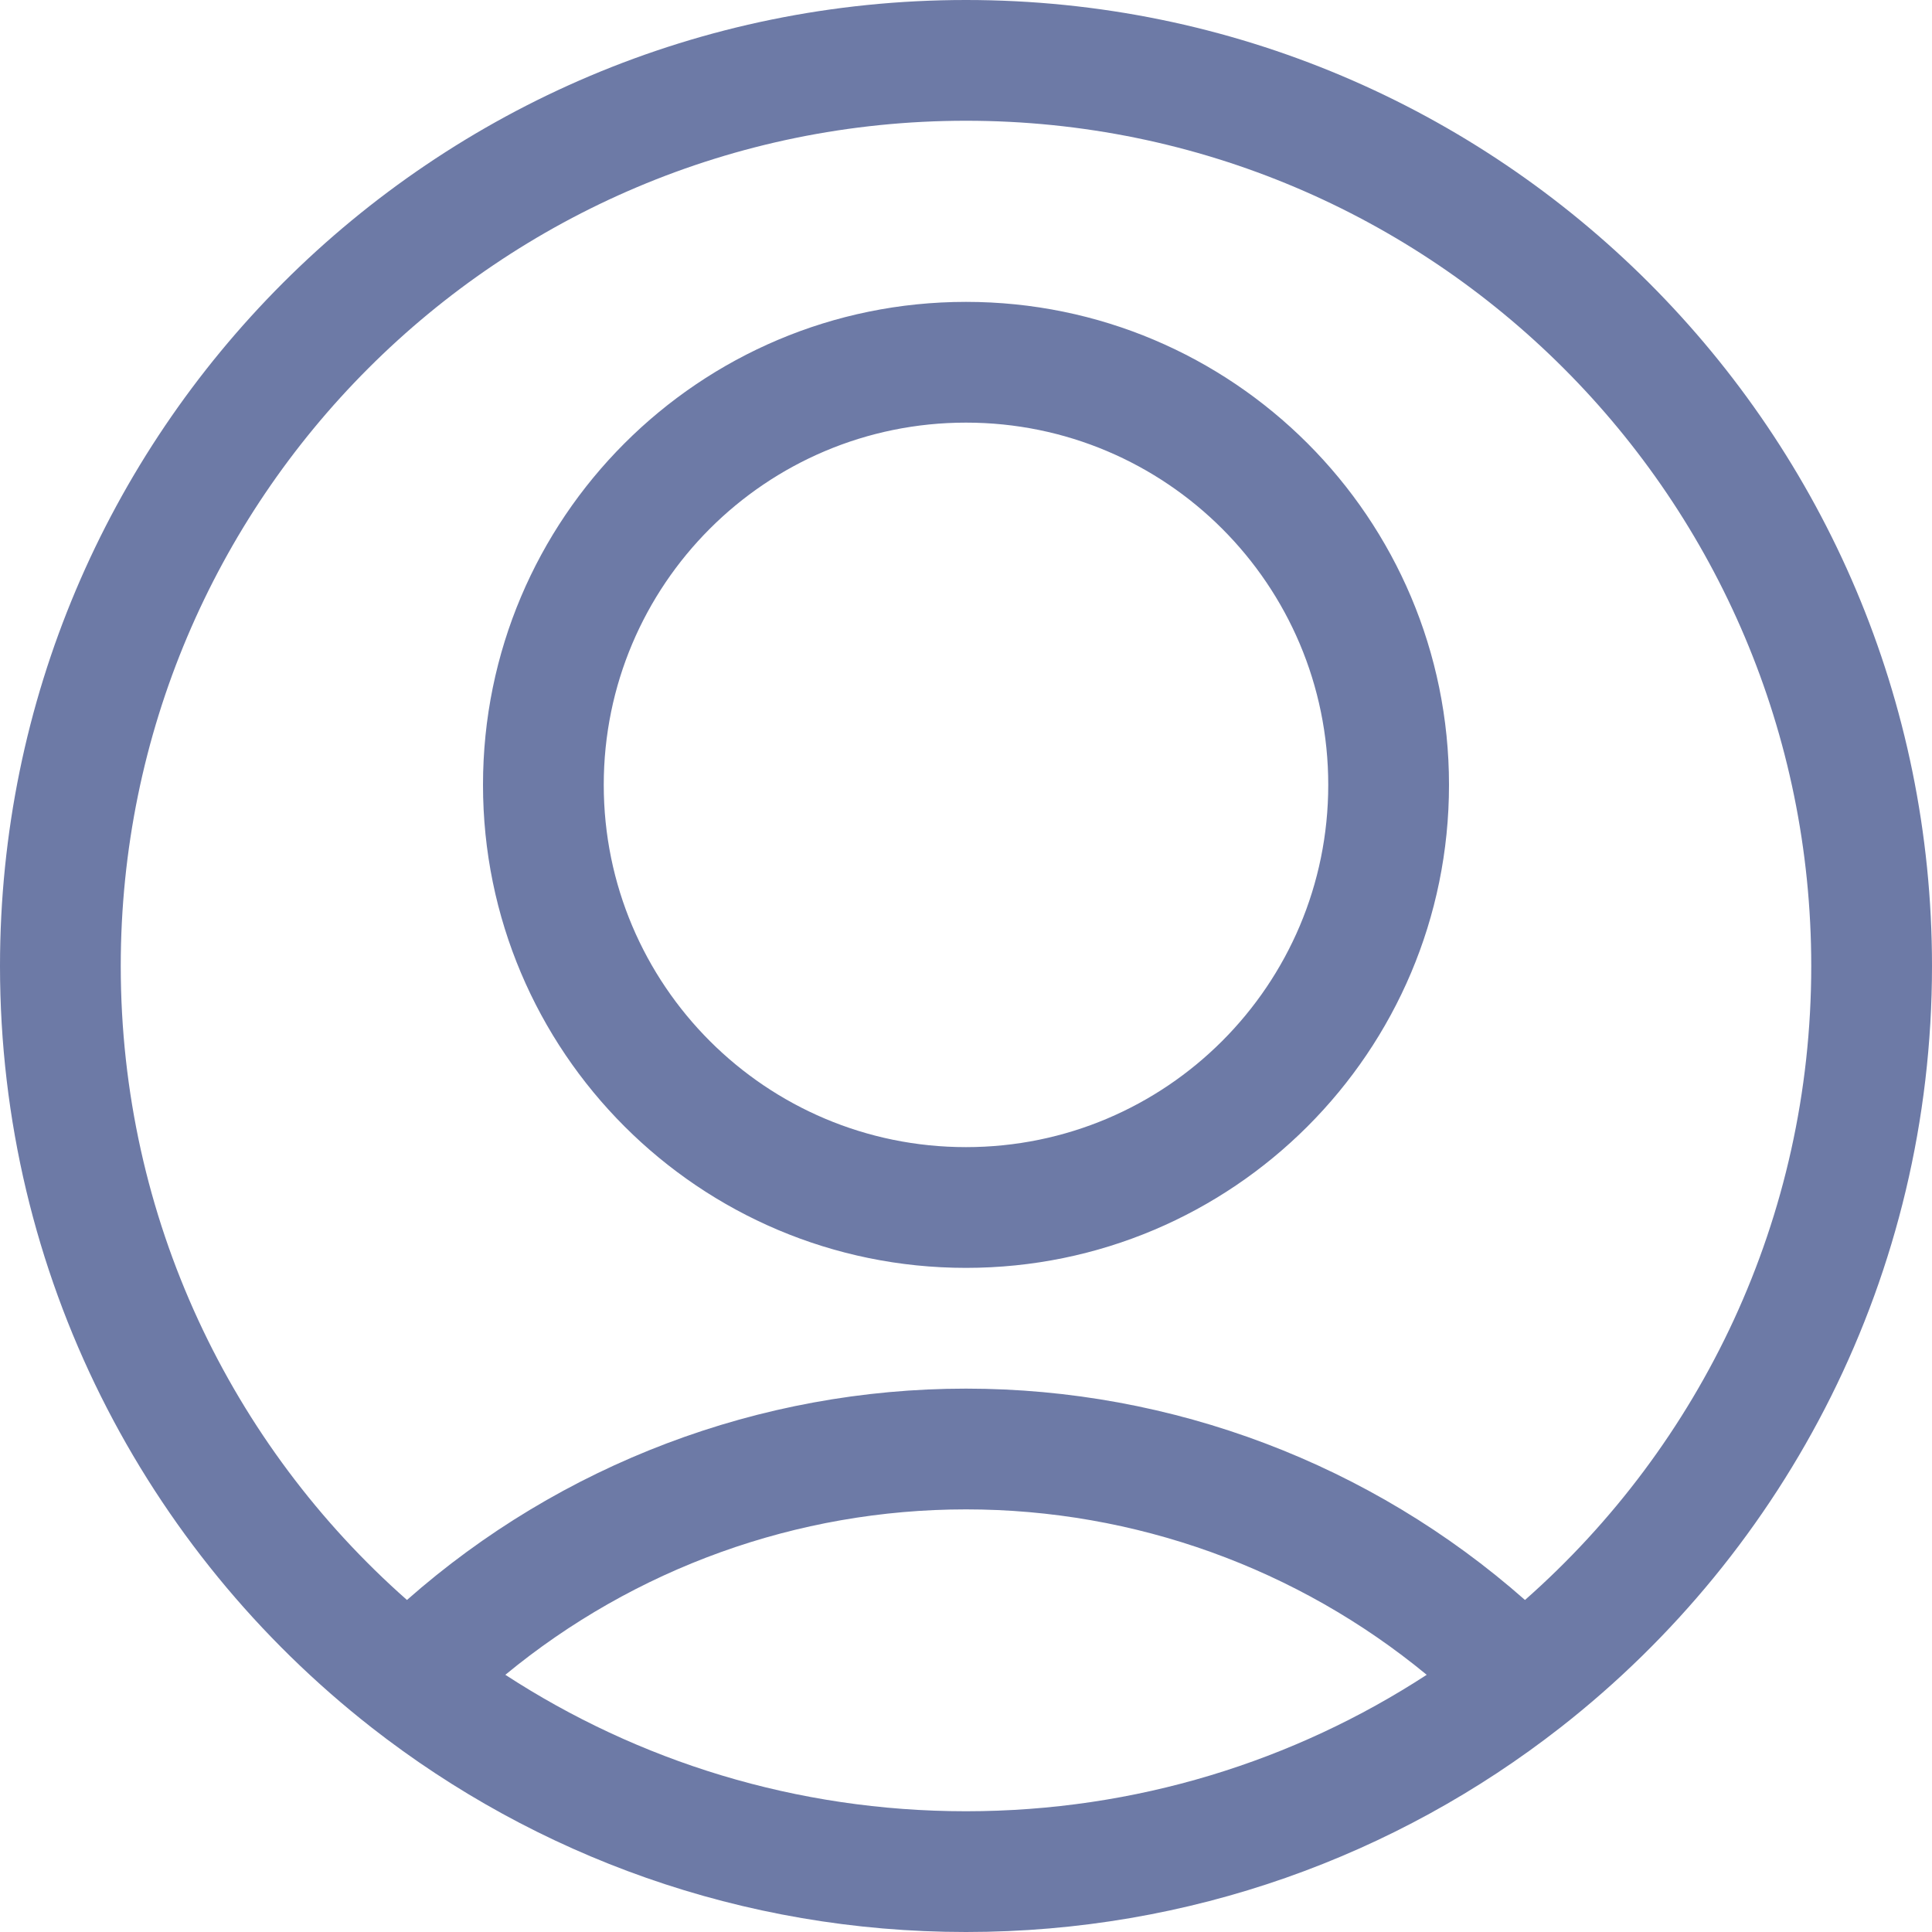 <?xml version="1.0" encoding="UTF-8"?>
<svg width="48px" height="48px" viewBox="0 0 48 48" version="1.1" xmlns="http://www.w3.org/2000/svg" xmlns:xlink="http://www.w3.org/1999/xlink">
    <title>22578A02-CCC6-4576-8C5E-A70A52EE9441</title>
    <g id="WEB-BRWSR-COMP-UPDATE-MAC--GC-*" stroke="none" stroke-width="1" fill="none" fill-rule="evenodd">
        <g id="DSK--web-brswr-comp-update-mac--GC" transform="translate(-598, -1294)" fill="#6D7AA6">
            <g id="CONTENT" transform="translate(360, 144)">
                <g id="04-WHY" transform="translate(238, 1078)">
                    <g id="ico-mbrs-acc_48x48" transform="translate(0, 72)">
                        <path d="M24,0 C37.255,0 48,10.745 48,24 C48,31.681 44.391,38.52 38.777,42.913 C38.774,42.915 38.772,42.917 38.769,42.919 C34.691,46.105 29.567,48 24,48 C18.433,48 13.309,46.105 9.237,42.924 L9.231,42.919 C3.609,38.52 0,31.681 0,24 C0,10.745 10.745,0 24,0 Z M24,37.5 C19.805,37.5 15.763,38.964 12.555,41.61 C15.847,43.754 19.778,45 24,45 C28.222,45 32.153,43.754 35.446,41.61 C32.237,38.964 28.195,37.5 24,37.5 Z M24,3 C12.402,3 3,12.402 3,24 C3,30.273 5.75,35.903 10.111,39.751 C13.935,36.377 18.87,34.5 24,34.5 C29.13,34.5 34.065,36.377 37.888,39.751 C42.25,35.903 45,30.273 45,24 C45,12.402 35.598,3 24,3 Z M24,7.5 C30.627,7.5 36,12.873 36,19.5 C36,26.127 30.627,31.5 24,31.5 C17.373,31.5 12,26.127 12,19.5 C12,12.873 17.373,7.5 24,7.5 Z M24,10.5 C19.029,10.5 15,14.529 15,19.5 C15,24.471 19.029,28.5 24,28.5 C28.971,28.5 33,24.471 33,19.5 C33,14.529 28.971,10.5 24,10.5 Z" id="🚀-Icon"></path>
                    </g>
                </g>
            </g>
        </g>
    </g>
</svg>